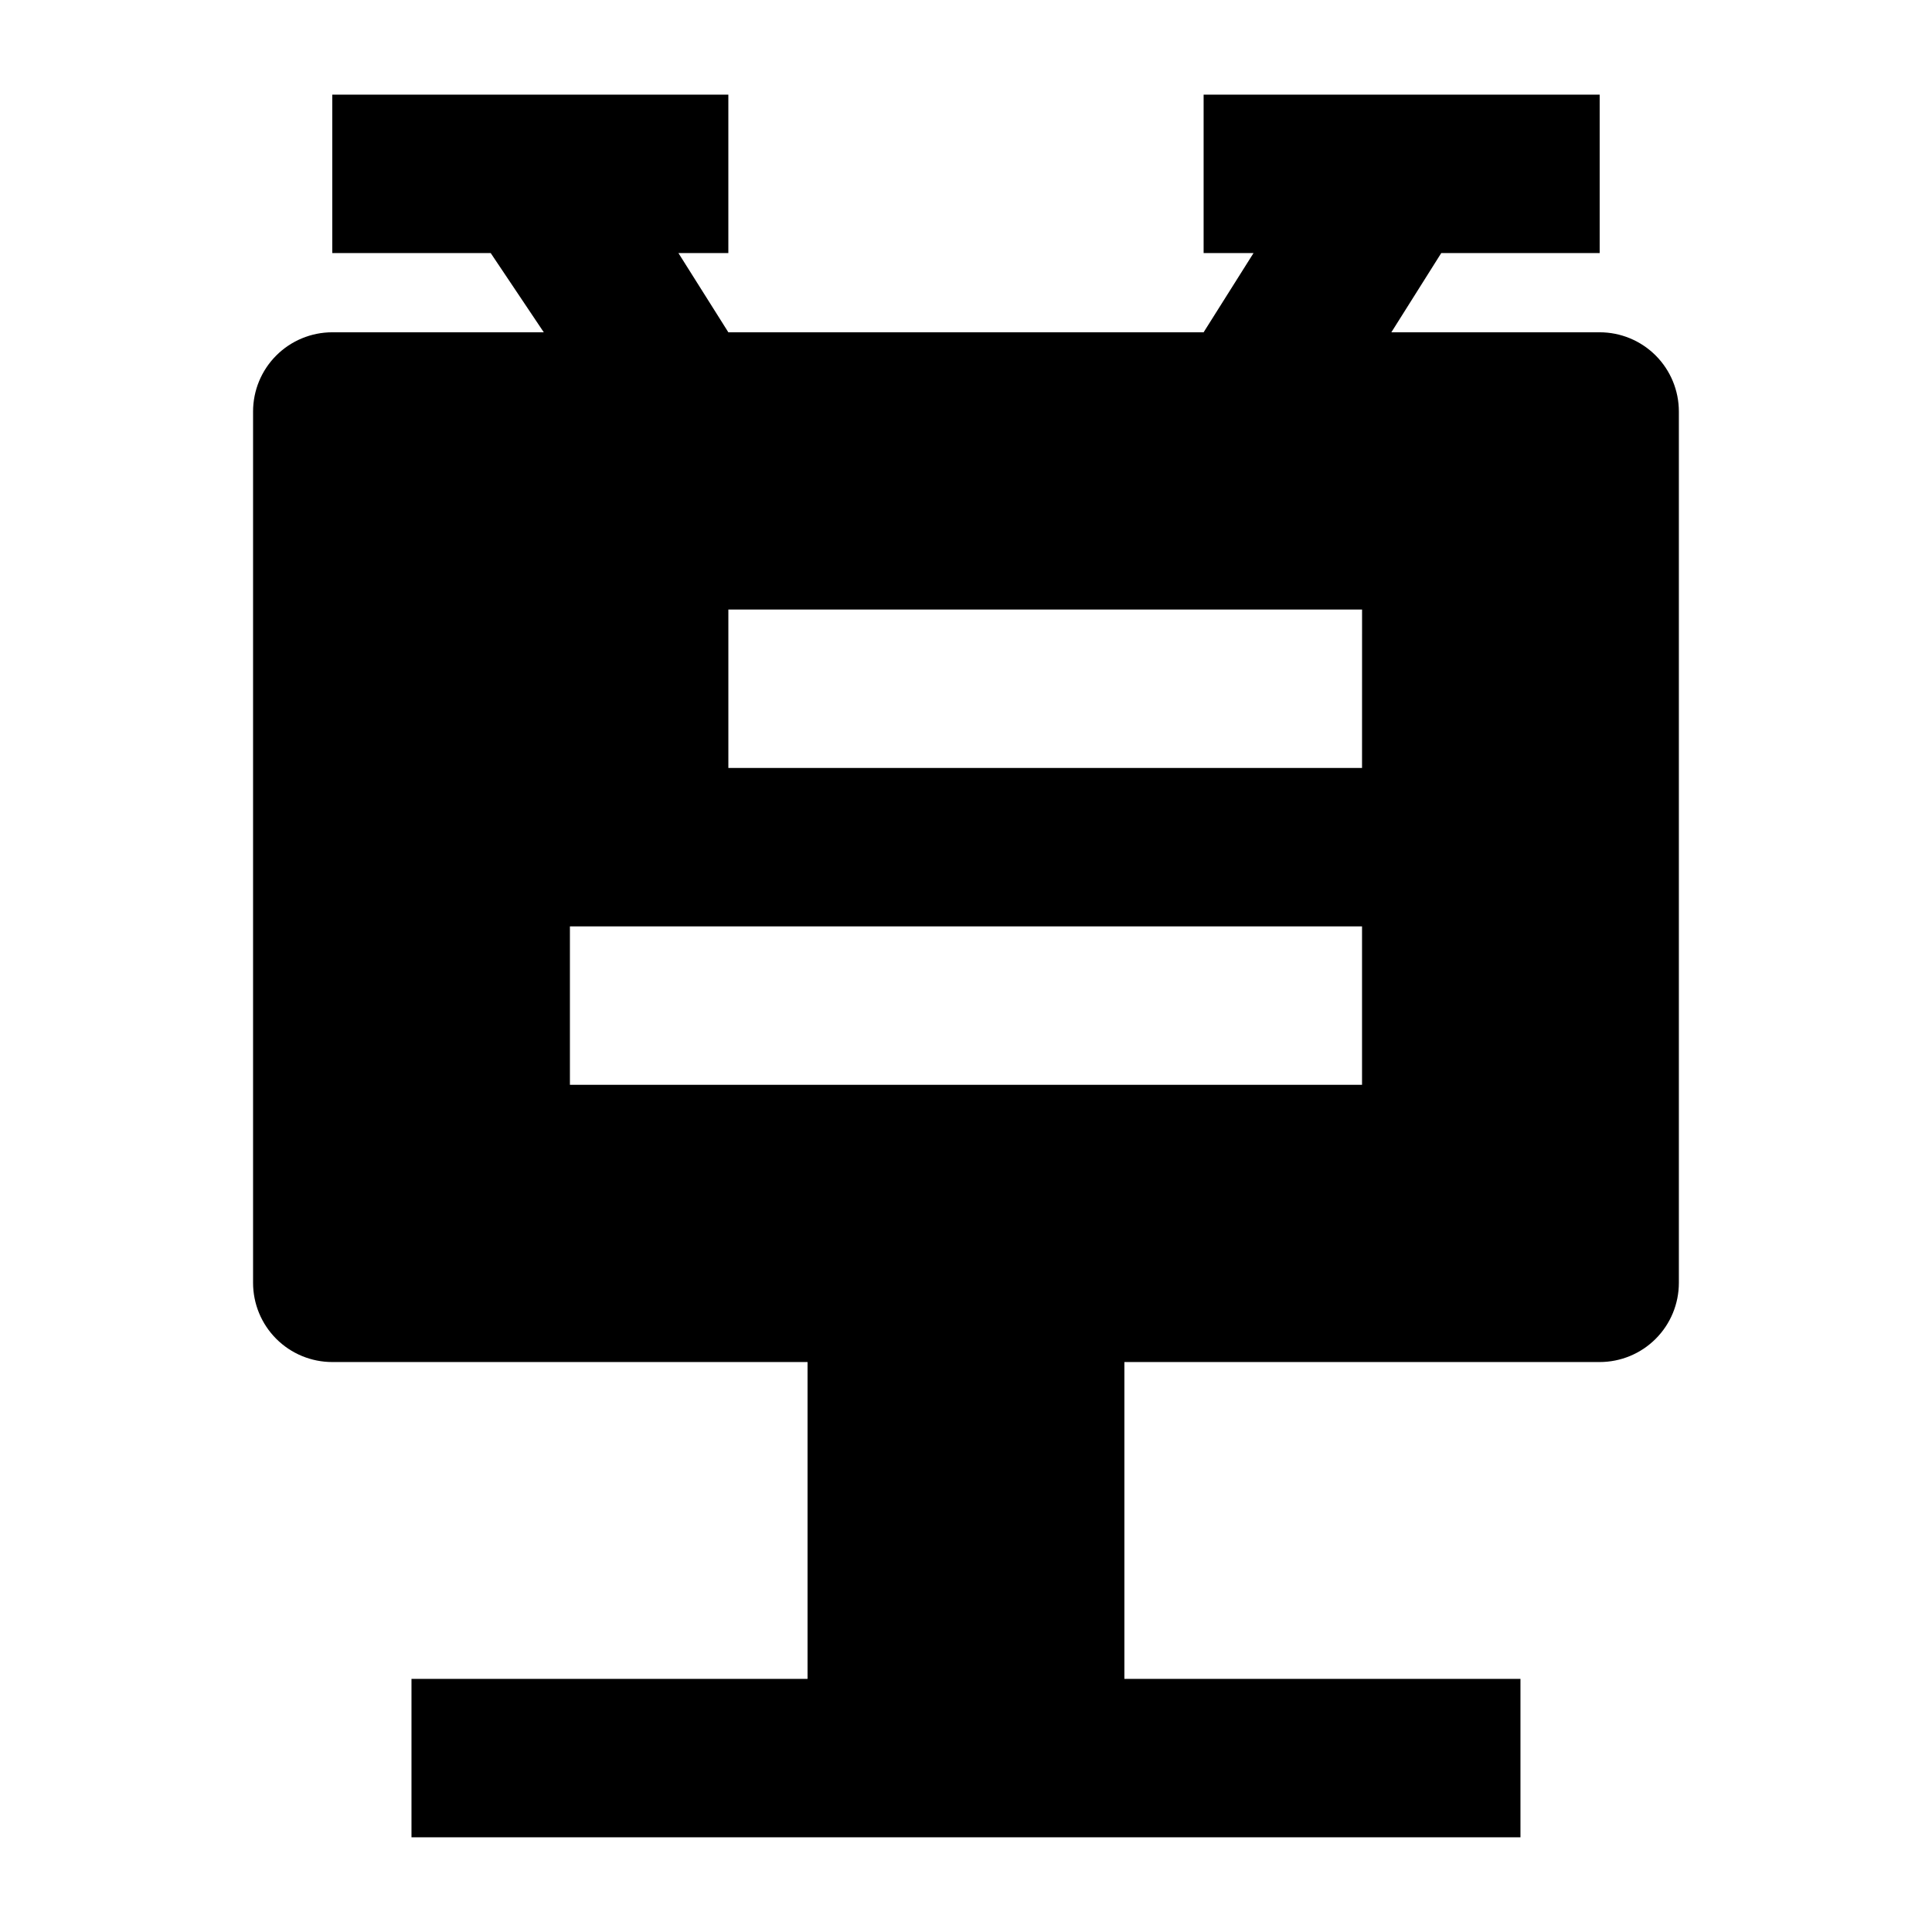 <?xml version="1.0" encoding="UTF-8"?>
<!-- Uploaded to: SVG Find, www.svgrepo.com, Generator: SVG Find Mixer Tools -->
<svg fill="#000000" width="800px" height="800px" version="1.1" viewBox="144 144 512 512" xmlns="http://www.w3.org/2000/svg">
 <path d="m567.93 232.06h-55.207l13.223-20.992h41.984v-41.984h-104.96v41.984h13.227l-13.227 20.992h-125.95l-13.227-20.992h13.227v-41.984h-104.96v41.984h41.984l14.066 20.992h-56.051c-5.566 0-10.906 2.211-14.844 6.148s-6.148 9.277-6.148 14.844v230.91c0 5.57 2.211 10.91 6.148 14.844 3.938 3.938 9.277 6.148 14.844 6.148h125.95v83.969h-104.96v41.984h293.89v-41.984h-104.96v-83.969h125.95-0.004c5.57 0 10.91-2.211 14.844-6.148 3.938-3.934 6.148-9.273 6.148-14.844v-230.91c0-5.566-2.211-10.906-6.148-14.844-3.934-3.938-9.273-6.148-14.844-6.148zm-62.977 199.43h-209.92v-41.984h209.92zm0-83.969h-167.93v-41.984h167.94z"/>
</svg>